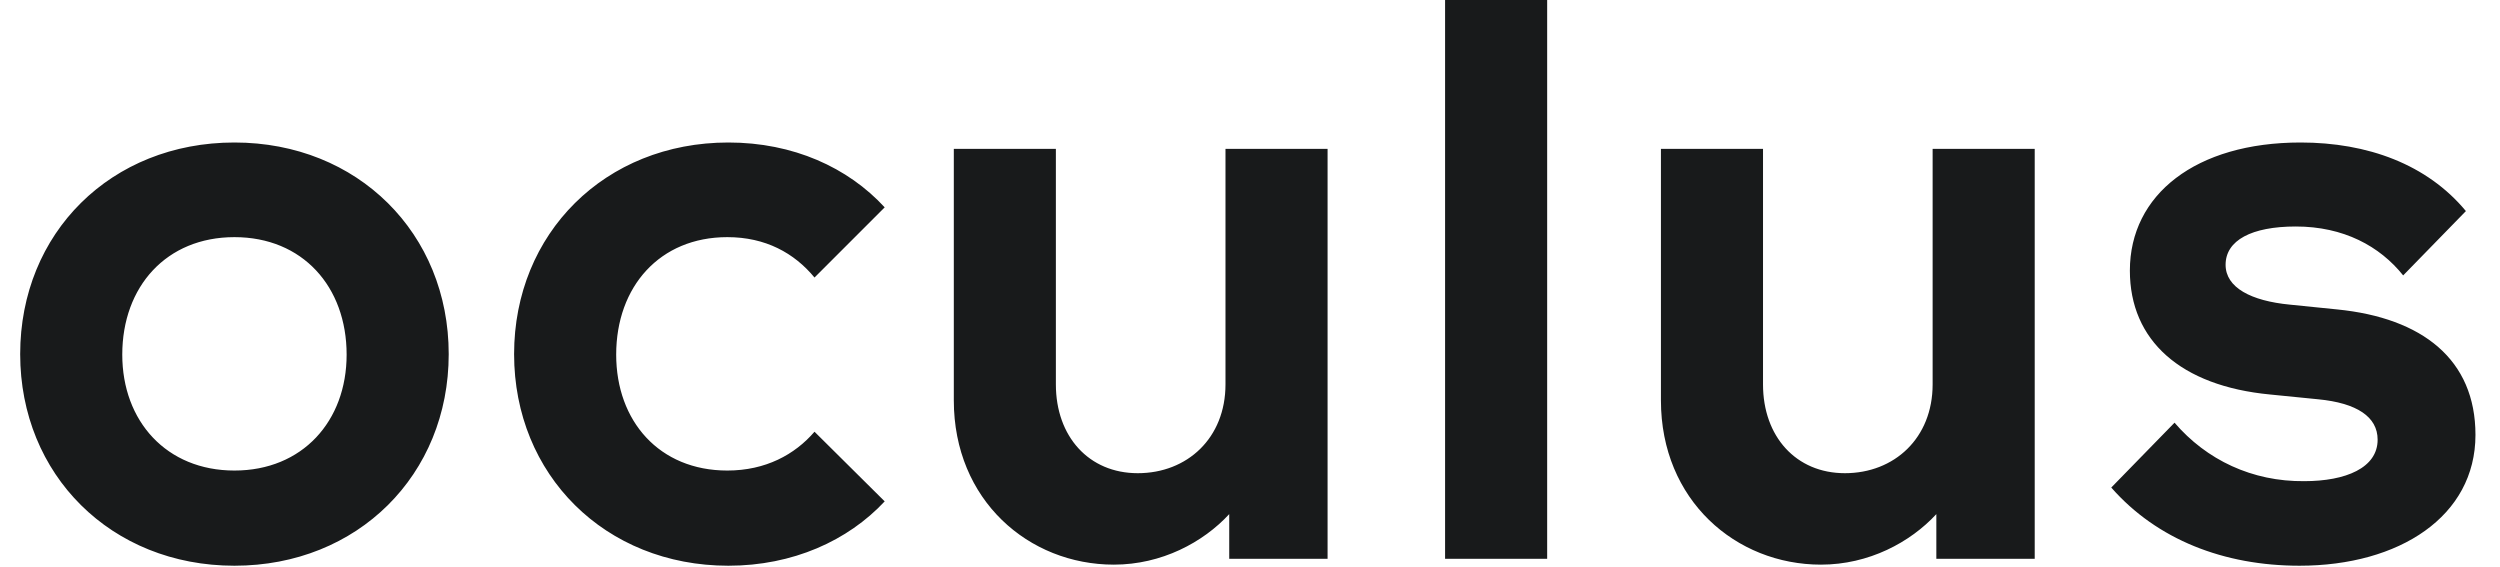 <svg width="97" height="22" viewBox="0 0 97 22" fill="none" xmlns="http://www.w3.org/2000/svg">
<path d="M84.372 16.4L81.917 18.917C83.691 20.939 86.291 21.95 89.22 21.95C93.098 21.95 96.048 20.031 96.048 16.875C96.048 13.945 93.985 12.336 90.685 12.006L88.849 11.82C87.343 11.676 86.353 11.16 86.353 10.273C86.353 9.324 87.363 8.788 89.076 8.788C90.932 8.788 92.335 9.551 93.243 10.686L95.677 8.19C94.171 6.374 91.861 5.529 89.261 5.529C85.197 5.529 82.639 7.55 82.639 10.5C82.639 13.203 84.599 14.977 88.085 15.307L89.942 15.492C91.448 15.637 92.252 16.173 92.252 17.06C92.252 18.154 91.015 18.669 89.406 18.669C87.384 18.69 85.61 17.844 84.372 16.4ZM75.13 21.681H78.947V5.776H74.986V14.915C74.986 16.998 73.501 18.36 71.582 18.36C69.684 18.36 68.405 16.937 68.405 14.915V5.776H64.444V15.534C64.444 19.412 67.353 21.908 70.654 21.908C72.51 21.908 74.12 21.042 75.13 19.948V21.681ZM60.03 0H56.069V21.681H60.03V0ZM47.694 21.681H51.51V5.776H47.549V14.915C47.549 16.998 46.064 18.36 44.145 18.36C42.247 18.36 40.968 16.937 40.968 14.915V5.776H37.008V15.534C37.008 19.412 39.916 21.908 43.217 21.908C45.074 21.908 46.683 21.042 47.694 19.948V21.681V21.681ZM31.603 16.751C30.839 17.638 29.705 18.257 28.22 18.257C25.579 18.257 23.908 16.338 23.908 13.76C23.908 11.119 25.6 9.201 28.22 9.201C29.705 9.201 30.819 9.819 31.603 10.768L34.326 8.045C32.902 6.498 30.778 5.529 28.261 5.529C23.475 5.529 19.947 9.056 19.947 13.739C19.947 18.422 23.475 21.95 28.261 21.95C30.757 21.95 32.902 20.98 34.326 19.453L31.603 16.751ZM9.096 18.257C6.456 18.257 4.744 16.338 4.744 13.76C4.744 11.119 6.456 9.201 9.096 9.201C11.737 9.201 13.449 11.119 13.449 13.76C13.449 16.338 11.737 18.257 9.096 18.257ZM9.096 21.95C13.882 21.95 17.41 18.422 17.41 13.739C17.41 9.056 13.882 5.529 9.096 5.529C4.31 5.529 0.783 9.036 0.783 13.739C0.783 18.422 4.31 21.95 9.096 21.95Z" fill="#181A1B"/>
</svg>
